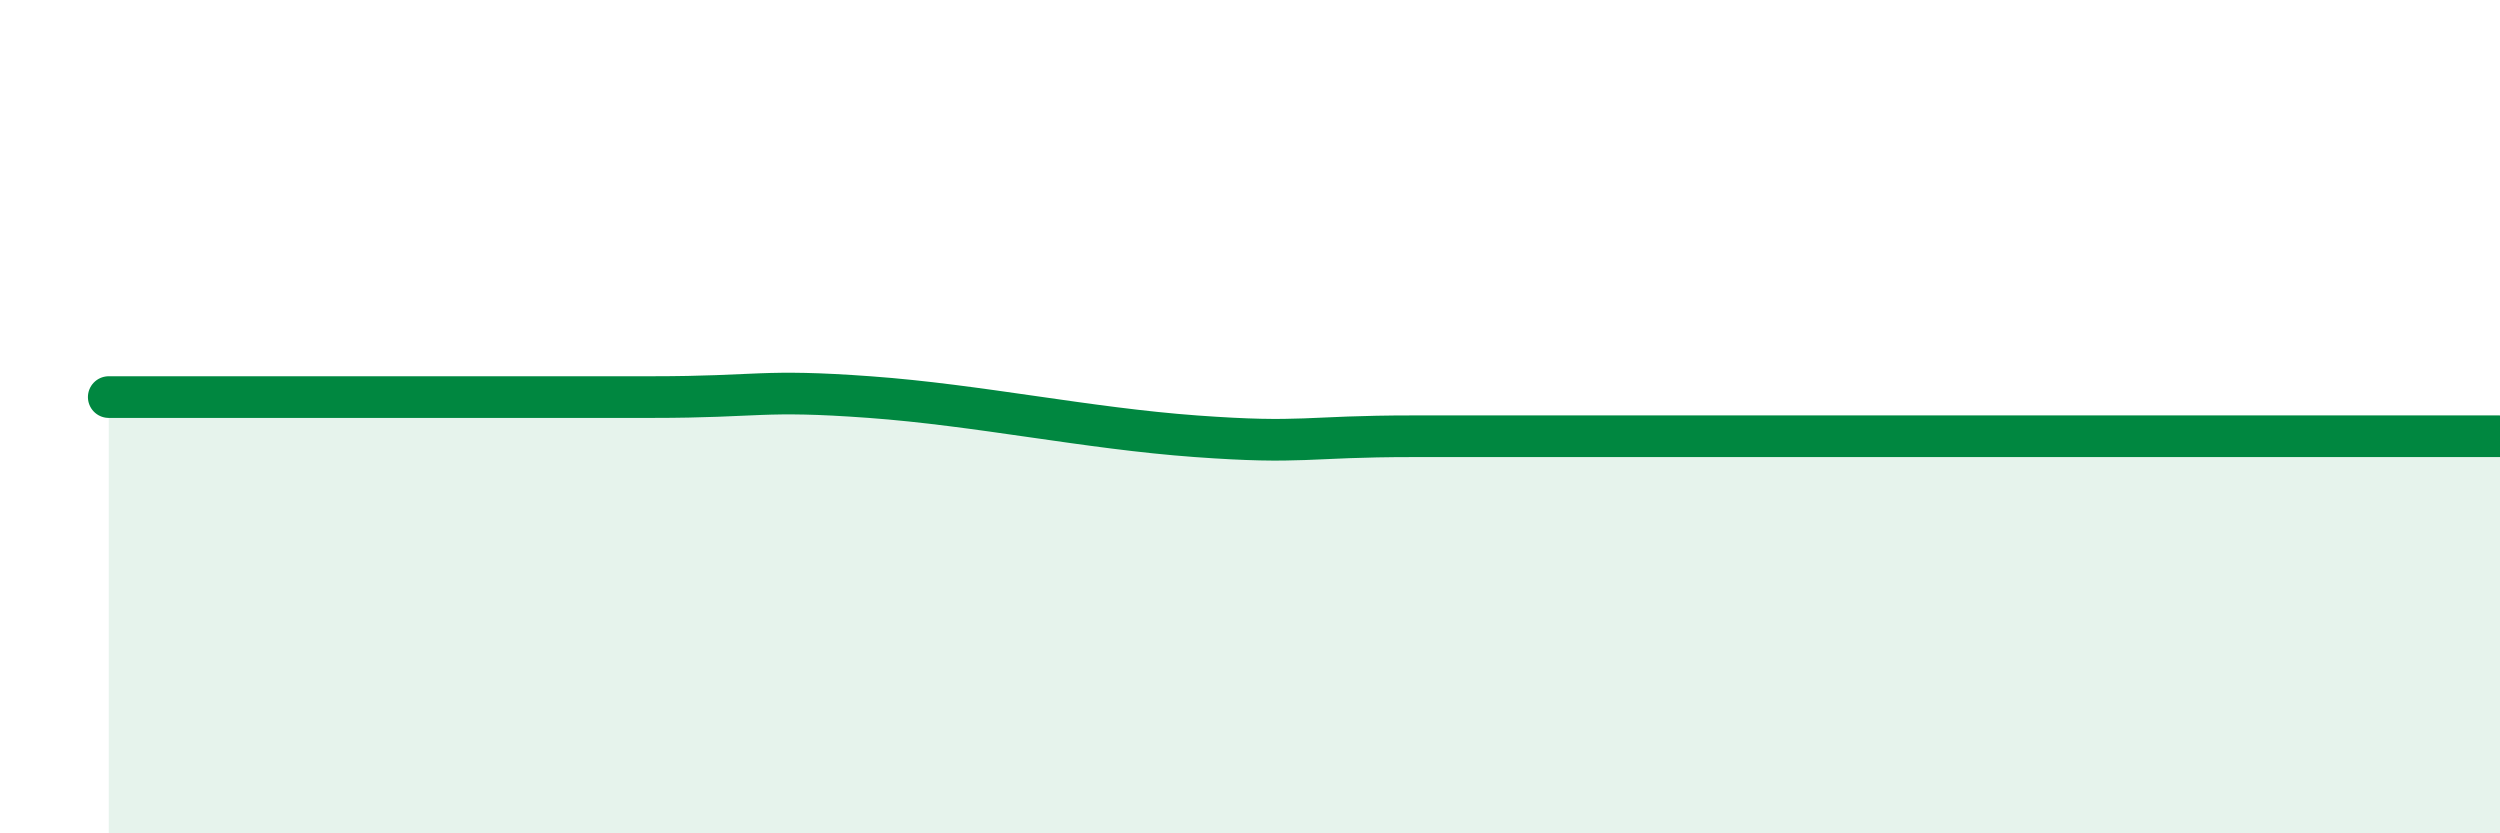
    <svg width="60" height="20" viewBox="0 0 60 20" xmlns="http://www.w3.org/2000/svg">
      <path
        d="M 2.61,9.53 C 3.65,9.53 5.22,9.53 7.83,9.53 C 10.44,9.53 13.04,9.53 15.65,9.53 C 18.26,9.53 18.26,9.34 20.87,9.53 C 23.48,9.72 26.09,10.28 28.7,10.47 C 31.31,10.66 31.3,10.47 33.91,10.47 C 36.52,10.47 39.13,10.47 41.74,10.47 C 44.35,10.47 44.35,10.47 46.96,10.47 C 49.57,10.47 52.17,10.47 54.78,10.47 C 57.39,10.47 58.96,10.47 60,10.47L60 20L2.61 20Z"
        fill="#008740"
        opacity="0.1"
        stroke-linecap="round"
        stroke-linejoin="round"
      />
      <path
        d="M 2.61,9.53 C 3.65,9.53 5.22,9.53 7.83,9.53 C 10.44,9.53 13.04,9.53 15.65,9.53 C 18.26,9.53 18.26,9.34 20.87,9.53 C 23.48,9.72 26.09,10.28 28.7,10.47 C 31.31,10.66 31.3,10.47 33.91,10.47 C 36.52,10.47 39.13,10.47 41.74,10.47 C 44.35,10.47 44.35,10.47 46.96,10.47 C 49.57,10.47 52.17,10.47 54.78,10.47 C 57.39,10.47 58.96,10.47 60,10.47"
        stroke="#008740"
        stroke-width="1"
        fill="none"
        stroke-linecap="round"
        stroke-linejoin="round"
      />
    </svg>
  